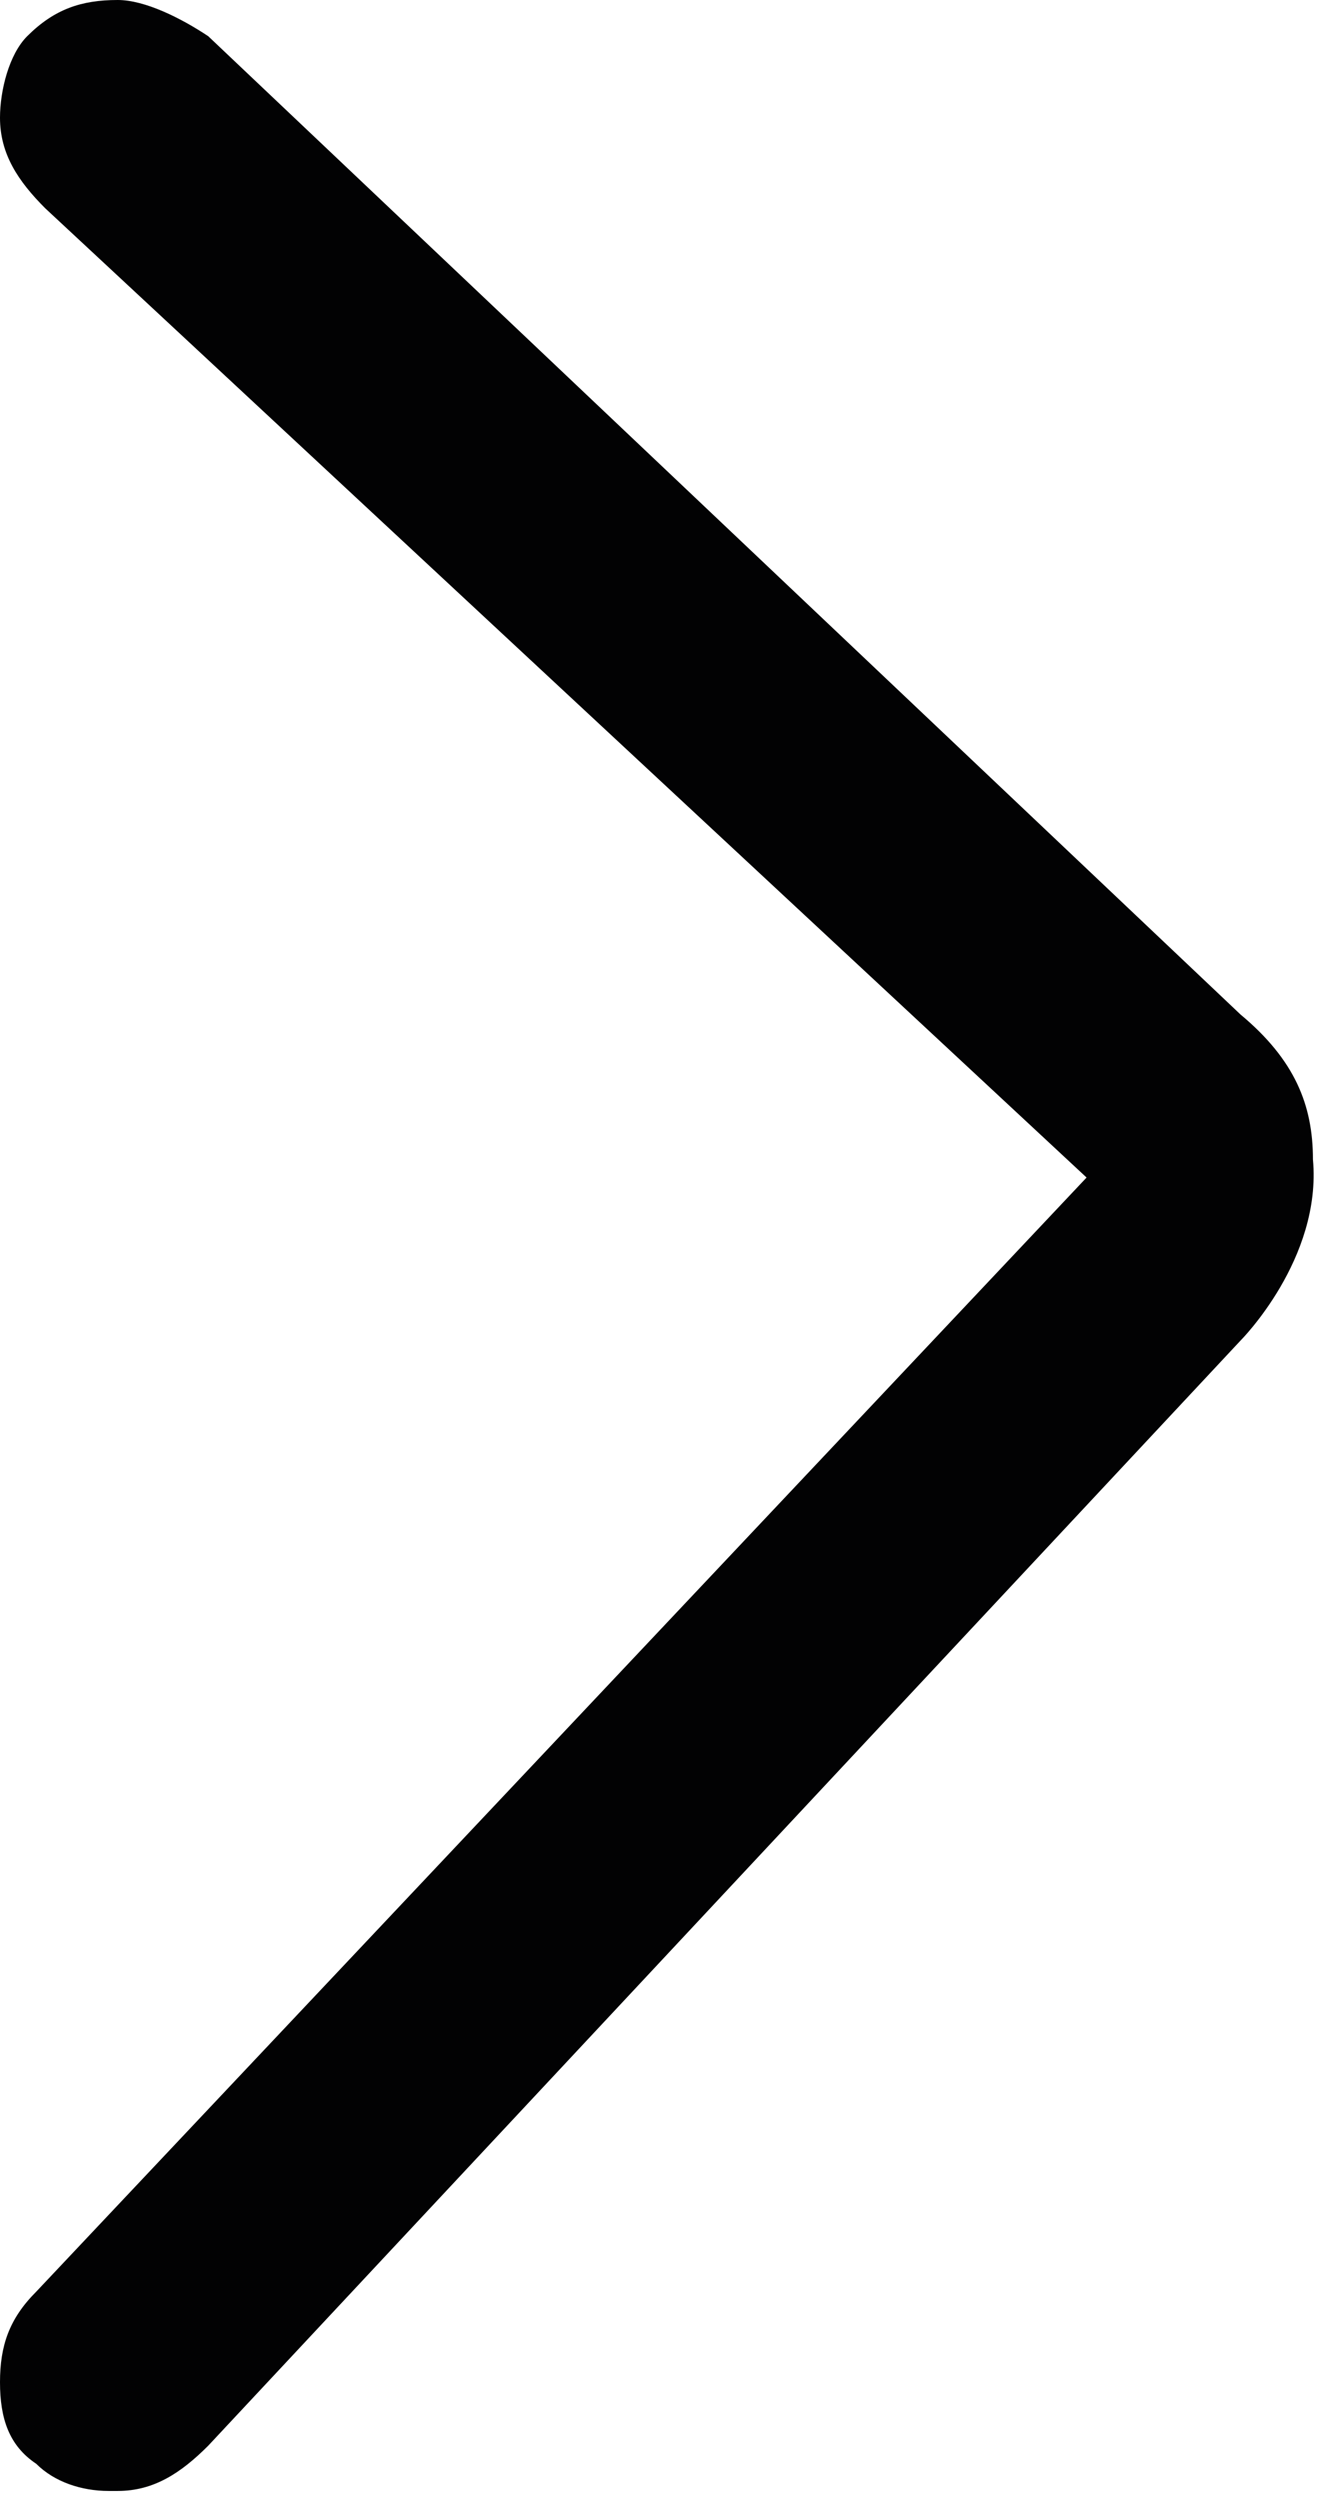 <?xml version="1.0" encoding="utf-8"?>
<!-- Generator: Adobe Illustrator 21.0.2, SVG Export Plug-In . SVG Version: 6.00 Build 0)  -->
<svg version="1.1" id="Layer_1" xmlns="http://www.w3.org/2000/svg" xmlns:xlink="http://www.w3.org/1999/xlink" x="0px" y="0px"
	 viewBox="0 0 14.6 27.6" style="enable-background:new 0 0 14.6 27.6;" xml:space="preserve">
<style type="text/css">
	.st0{fill:#020203;}
</style>
<path class="st0" d="M13.7,11.2L2.3,0.4C2,0.2,1.6,0,1.3,0C0.9,0,0.6,0.1,0.3,0.4C0.1,0.6,0,1,0,1.3c0,0.4,0.2,0.7,0.5,1L12,13
	L0.4,25.3c-0.3,0.3-0.4,0.6-0.4,1c0,0.4,0.1,0.7,0.4,0.9c0.2,0.2,0.5,0.3,0.8,0.3c0,0,0.1,0,0.1,0c0.4,0,0.7-0.2,1-0.5l11.4-12.2
	c0,0,0.9-0.9,0.8-2C14.5,12.2,14.3,11.7,13.7,11.2z"/>
</svg>
